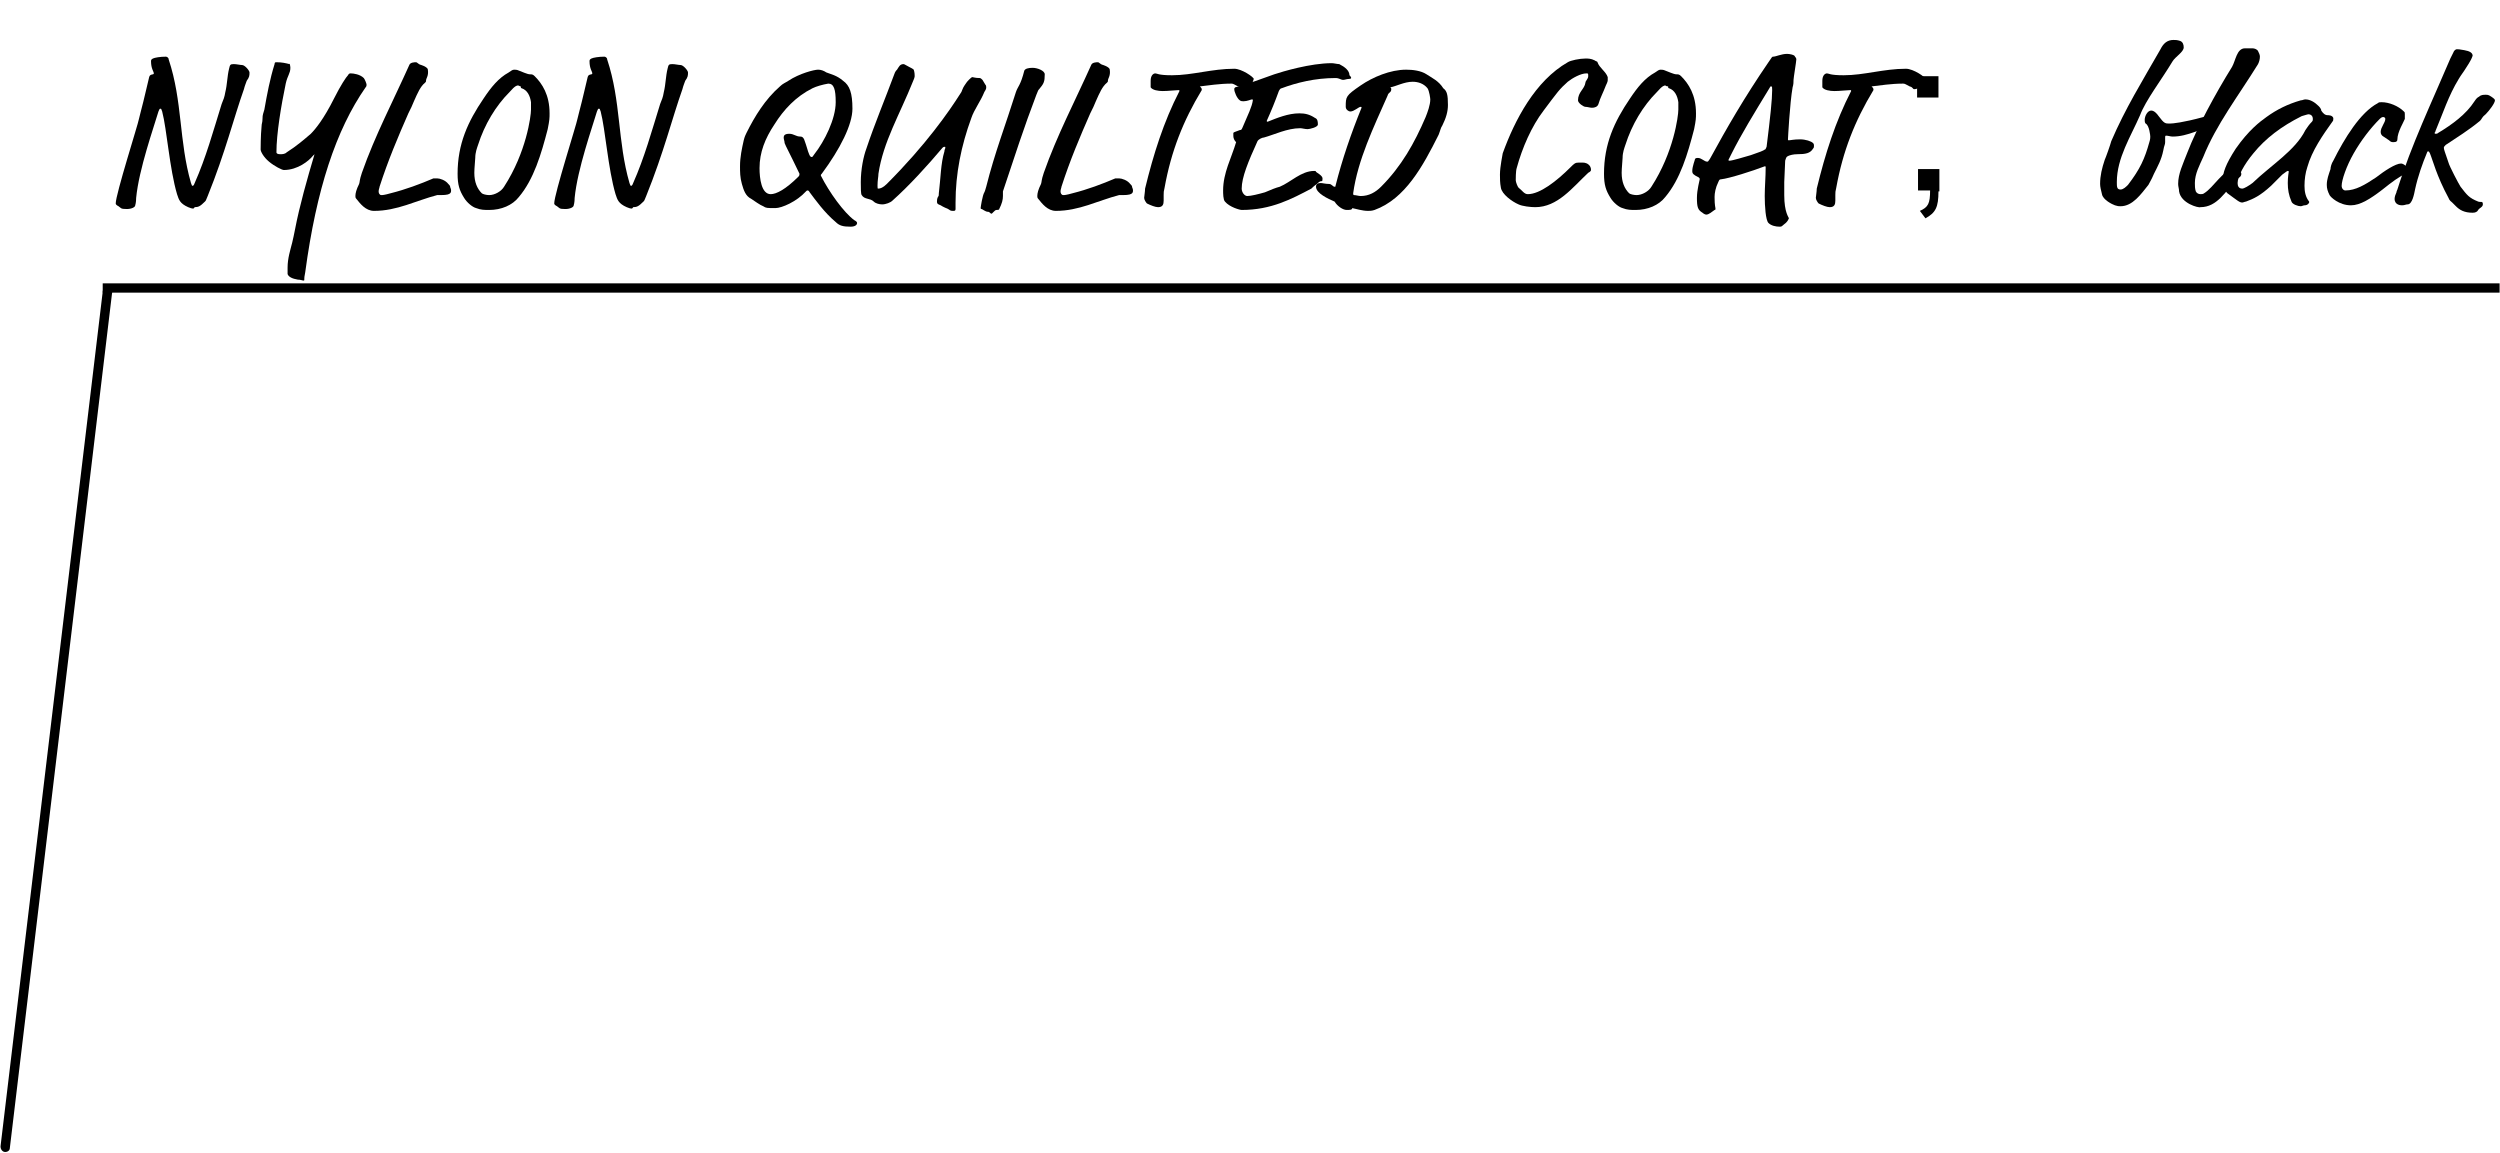 <?xml version="1.0" encoding="utf-8"?>
<!-- Generator: Adobe Illustrator 27.9.0, SVG Export Plug-In . SVG Version: 6.00 Build 0)  -->
<svg version="1.1" id="レイヤー_1" xmlns="http://www.w3.org/2000/svg" xmlns:xlink="http://www.w3.org/1999/xlink" x="0px"
	 y="0px" viewBox="0 0 269.1 124.1" style="enable-background:new 0 0 269.1 124.1;" xml:space="preserve">
<style type="text/css">
	.st0{enable-background:new    ;}
</style>
<g id="グループ_232" transform="translate(-628.944 -988)">
	<g class="st0">
		<path d="M649.2,1010.3c-0.9-0.4-1-0.8-1.2-1.4c-0.8-2.7-1.1-7-1.6-8.9c-0.1-0.3-0.1-0.3-0.2-0.3c-0.1,0-0.1,0.1-0.2,0.3
			c-0.5,1.7-2.1,6.2-2.4,9.3c0,0.5-0.1,0.8-0.1,0.8c0,0.2-0.4,0.4-0.9,0.4c-0.7,0-0.6-0.1-0.9-0.3c-0.2-0.1-0.3-0.2-0.3-0.3
			c0-1,2.4-8.5,2.5-9.1l0.2-0.8c0.4-1.5,0.6-2.5,0.9-3.7c0.1-0.4,0.5-0.2,0.5-0.4c0-0.2-0.3-0.5-0.3-1.3c0-0.1,0-0.2,0.2-0.3
			c0.2-0.1,0.8-0.2,1.4-0.2c0.1,0,0.3,0.1,0.3,0.3c1.5,4.5,1.1,8.8,2.4,13.3c0.1,0.3,0.1,0.3,0.2,0.3c0,0,0.1,0,0.2-0.3
			c1.2-2.7,2-5.6,2.9-8.5c0.2-0.5,0.3-0.7,0.4-1.3c0.2-0.8,0.2-1.7,0.4-2.5c0.1-0.4,0.1-0.5,0.5-0.5c0.3,0,0.7,0.1,0.9,0.1
			c0.3,0,0.8,0.6,0.8,0.8c0,0.3,0,0.5-0.3,0.9c-0.1,0.3-0.2,0.5-0.3,0.9c-1.1,3.1-2,6.8-3.9,11.5c-0.2,0.5-0.2,0.5-0.3,0.6
			c-0.5,0.5-0.7,0.6-1.1,0.6C649.8,1010.5,649.7,1010.5,649.2,1010.3z"/>
		<path d="M660.2,995.3c0,0.6-0.3,0.8-0.5,1.7c-0.5,2.4-1,5.4-1,7.4c0,0.1,0.1,0.2,0.4,0.2c0.2,0,0.5,0,0.7-0.2
			c1.1-0.7,1.9-1.4,2.6-2c0.5-0.5,1.4-1.6,2.5-3.8c0.7-1.4,1.3-2.3,1.5-2.5c0.1-0.2,0.2-0.2,0.3-0.2c0.3,0,1,0.1,1.4,0.5
			c0.1,0.1,0.3,0.6,0.3,0.7c0,0.1,0,0.2-0.1,0.3c-3.2,4.6-5.3,11-6.5,19.9c-0.1,0.5-0.1,0.6-0.1,0.7c0,0.2,0,0.2-0.1,0.2
			c-0.1,0-0.3-0.1-0.6-0.1c-0.6-0.1-1-0.3-1.1-0.6c0-0.1,0-0.4,0-0.7c0-1,0.3-1.9,0.5-2.7c0.1-0.4,0.2-0.9,0.3-1.4
			c0.5-2.6,1.3-5.4,2.1-8.1l-0.2,0.2c-0.4,0.5-1.6,1.5-3.1,1.5c-0.2,0-1-0.4-1.6-0.9c-0.6-0.5-0.9-1.1-0.9-1.3c0-0.1,0-1.5,0.1-2.5
			c0-0.3,0.1-0.4,0.1-0.8c0-0.5,0.1-0.6,0.2-1c0.3-1.7,0.6-3.3,1.1-4.9c0-0.2,0.1-0.2,0.2-0.2c0.6,0,1,0.1,1.4,0.2
			C660.1,994.7,660.2,995.1,660.2,995.3z"/>
		<path d="M674.8,996.7c0,0.1,0,0.1-0.1,0.2c-0.5,0.4-0.8,1.1-1.2,2c-0.2,0.5-0.3,0.7-0.6,1.3c-1.1,2.5-2.2,5.1-3.1,7.9
			c0,0.1-0.1,0.3-0.1,0.5c0,0.2,0.1,0.4,0.3,0.4c0.1,0,0.3,0,1-0.2c1.6-0.4,3.2-1,4.6-1.6c0.1,0,0.2,0,0.4,0c0.3,0,0.9,0.2,1.2,0.6
			c0.1,0.1,0.2,0.2,0.2,0.3c0,0.1,0.1,0.2,0.1,0.4c0,0.1,0,0.2-0.1,0.3c-0.1,0.1-0.3,0.2-1,0.2c-0.2,0-0.3,0-0.4,0
			c-2.3,0.6-4.3,1.7-6.8,1.7c-0.9,0-1.5-0.8-1.9-1.3c-0.1-0.1-0.1-0.2-0.1-0.3c0-0.3,0.1-0.7,0.4-1.3c0.1-0.3,0-0.3,0.3-1.2
			c1.4-4,3.4-7.8,5.1-11.6c0.1-0.3,0.6-0.3,0.7-0.3c0.2,0,0.2,0.2,0.6,0.3c0.3,0.1,0.7,0.3,0.7,0.5
			C675.1,996.2,674.8,996.4,674.8,996.7z"/>
		<path d="M688.1,1000.2c0,0.5,0,0.7-0.2,1.7c-0.7,2.7-1.5,5.4-3.1,7.3c-0.7,0.9-1.9,1.4-3.2,1.4c-0.5,0-0.9,0-1.4-0.2
			c-0.4-0.1-1-0.6-1.3-1.1c-0.5-0.8-0.7-1.4-0.7-2.6c0-3.2,1.1-5.6,2.8-8.1c0.8-1.2,1.6-2.2,2.7-2.8c0.3-0.2,0.4-0.3,0.6-0.3
			c0.1,0,0.3,0,0.5,0.1c0.3,0.1,0.9,0.4,1.2,0.4c0.2,0,0.3,0,0.5,0.2C687.3,997,688.1,998.2,688.1,1000.2z M684.7,997.2
			c-0.1,0-0.3,0-0.9,0.7c-1.5,1.5-2.7,3.5-3.4,5.7c-0.1,0.3-0.3,0.8-0.3,1.4c0,0.2-0.1,1.1-0.1,1.6c0,1,0.3,1.7,0.8,2.2
			c0.1,0.1,0.5,0.2,0.8,0.2c0.6,0,1.3-0.4,1.6-0.9c2.4-3.7,2.9-7.6,2.9-8.3c0-0.5,0-0.6,0-0.8c-0.1-0.7-0.4-1.3-1-1.5
			c-0.1,0-0.1-0.1-0.1-0.2C684.9,997.3,684.8,997.2,684.7,997.2z"/>
		<path d="M696.4,1010.3c-0.9-0.4-1-0.8-1.2-1.4c-0.8-2.7-1.1-7-1.6-8.9c-0.1-0.3-0.1-0.3-0.2-0.3c-0.1,0-0.1,0.1-0.2,0.3
			c-0.5,1.7-2.1,6.2-2.4,9.3c0,0.5-0.1,0.8-0.1,0.8c0,0.2-0.4,0.4-0.9,0.4c-0.7,0-0.6-0.1-0.9-0.3c-0.2-0.1-0.3-0.2-0.3-0.3
			c0-1,2.4-8.5,2.5-9.1l0.2-0.8c0.4-1.5,0.6-2.5,0.9-3.7c0.1-0.4,0.5-0.2,0.5-0.4c0-0.2-0.3-0.5-0.3-1.3c0-0.1,0-0.2,0.2-0.3
			c0.2-0.1,0.8-0.2,1.4-0.2c0.1,0,0.3,0.1,0.3,0.3c1.5,4.5,1.1,8.8,2.4,13.3c0.1,0.3,0.1,0.3,0.2,0.3c0,0,0.1,0,0.2-0.3
			c1.2-2.7,2-5.6,2.9-8.5c0.2-0.5,0.3-0.7,0.4-1.3c0.2-0.8,0.2-1.7,0.4-2.5c0.1-0.4,0.1-0.5,0.5-0.5c0.3,0,0.7,0.1,0.9,0.1
			c0.3,0,0.8,0.6,0.8,0.8c0,0.3,0,0.5-0.3,0.9c-0.1,0.3-0.2,0.5-0.3,0.9c-1.1,3.1-2,6.8-3.9,11.5c-0.2,0.5-0.2,0.5-0.3,0.6
			c-0.5,0.5-0.7,0.6-1.1,0.6C697,1010.5,696.9,1010.5,696.4,1010.3z"/>
		<path d="M720.7,999.7c0,1.7-1.3,4.3-3.3,7c-0.1,0.1-0.1,0.1-0.1,0.2c0.9,1.8,2.5,4,3.6,4.8c0.2,0.1,0.3,0.2,0.3,0.3
			c0,0.2-0.2,0.4-0.7,0.4c-0.8,0-1.2-0.1-1.6-0.5c-1.2-1-2.2-2.4-2.8-3.2c-0.1-0.2-0.2-0.2-0.2-0.2c-0.1,0-0.1,0-0.2,0.1
			c-1,1.1-2.6,1.8-3.3,1.8c-0.9,0-1,0-1.3-0.2c-0.3-0.1-1-0.6-1.3-0.8c-0.6-0.3-0.8-0.9-1-1.6c-0.2-0.7-0.2-1.3-0.2-1.9
			c0-1,0.2-1.9,0.4-2.8c0.1-0.4,0.2-0.6,0.3-0.8c0.9-1.8,2-3.6,3.6-5c0.3-0.3,0.6-0.4,0.9-0.6c1.2-0.8,2.8-1.2,3.2-1.2
			c0.3,0,0.6,0.1,0.9,0.3c0.5,0.2,1.1,0.3,1.8,0.9C720.4,997.2,720.7,998,720.7,999.7z M716.4,997.5c-1.8,0.9-3.1,2.3-4.1,3.9
			c-1,1.5-1.6,3-1.6,4.7c0,1.1,0.2,2.8,1.2,2.8c0.6,0,1.6-0.5,3-1.9c0.1-0.1,0.1-0.2,0.1-0.3c-1.1-2.3-1.5-3-1.6-3.3
			c0-0.2-0.1-0.4-0.1-0.6c0-0.2,0.1-0.4,0.6-0.4c0.5,0,0.7,0.3,1.2,0.3c0.2,0,0.3,0.1,0.4,0.3c0.3,0.8,0.4,1.3,0.5,1.5
			c0.1,0.3,0.2,0.4,0.3,0.4c0.1,0,0.1,0,0.3-0.3c1.1-1.4,2.3-3.8,2.3-5.6c0-1.4-0.2-2-0.8-2C717.5,997.1,716.8,997.3,716.4,997.5z"
			/>
		<path d="M727.4,996.2c0,0.1-0.1,0.4-0.2,0.6c-1.4,3.5-3.2,6.5-3.7,9.9c0,0.3-0.1,0.7-0.1,1.3c0,0.3,0,0.3,0.1,0.3
			c0.2,0,0.5-0.1,0.9-0.5c4.2-4.2,6.7-7.8,7.9-9.7c0.3-0.4,0.1-0.4,0.6-1.1c0.1-0.2,0.6-0.7,0.7-0.7c0.1,0,0.3,0.1,0.8,0.1
			c0.1,0,0.2,0.1,0.3,0.2l0.3,0.5c0.1,0.1,0.1,0.2,0.1,0.3c0,0.1,0,0.2-0.2,0.5c-0.4,1-1.1,1.9-1.4,2.8c-1.1,3-1.7,6-1.7,9.1
			c0,0.5,0,0.6,0,0.7c0,0.2-0.1,0.2-0.3,0.2c-0.3,0-0.3-0.1-0.5-0.2c-0.2-0.1-0.5-0.2-0.8-0.4c-0.2-0.1-0.4-0.1-0.4-0.4
			c0-0.1,0-0.3,0.1-0.5c0.1-0.1,0.1-0.2,0.1-0.4c0.2-1.6,0.2-3.2,0.6-4.5c0-0.2,0.1-0.3,0.1-0.4c0-0.1,0-0.1-0.1-0.1
			c0,0-0.1,0-0.2,0.1c-1.6,1.9-3.6,4.1-5.4,5.7c-0.2,0.2-0.7,0.4-1.1,0.4c-0.3,0-0.7-0.1-0.9-0.3c-0.4-0.4-1-0.2-1.3-0.7
			c-0.1-0.1-0.1-0.8-0.1-1.4c0-1.4,0.3-2.8,0.6-3.6c0.9-2.7,2-5.3,3-8c0.1-0.3,0.2-0.4,0.3-0.5c0.2-0.3,0.3-0.6,0.7-0.6
			c0.1,0,0.2,0.1,0.6,0.3c0.2,0.1,0.4,0.2,0.5,0.3C727.4,995.8,727.4,996.1,727.4,996.2z"/>
		<path d="M740.8,997.6c-0.1,0.1-0.1,0.1-0.3,0.6c-1.3,3.4-2.4,6.8-3.6,10.4c0,0.1,0,0.1,0,0.2c0,0.1,0,0.2,0,0.3
			c0,0.4-0.1,0.8-0.4,1.4c0,0.1-0.2,0.1-0.3,0.1c-0.1,0-0.2,0.1-0.3,0.2c-0.1,0.1-0.2,0.2-0.2,0.2c-0.2,0-0.2-0.2-0.4-0.2
			c-0.3,0-0.6-0.3-0.7-0.3c-0.1,0-0.1-0.1-0.1-0.1c0-0.1,0.2-1.4,0.4-1.7c0.1-0.2,0.1-0.3,0.2-0.6c0.9-3.6,2.1-6.7,3.2-10.2
			c0.2-0.6,0.5-0.7,0.9-2.3c0.1-0.2,0.4-0.3,0.9-0.3c0.5,0,1.3,0.3,1.3,0.7C741.4,996.8,741.3,997,740.8,997.6z"/>
		<path d="M748.2,996.7c0,0.1,0,0.1-0.1,0.2c-0.5,0.4-0.8,1.1-1.2,2c-0.2,0.5-0.3,0.7-0.6,1.3c-1.1,2.5-2.2,5.1-3.1,7.9
			c0,0.1-0.1,0.3-0.1,0.5c0,0.2,0.1,0.4,0.3,0.4c0.1,0,0.3,0,1-0.2c1.6-0.4,3.2-1,4.6-1.6c0.1,0,0.2,0,0.4,0c0.3,0,0.9,0.2,1.2,0.6
			c0.1,0.1,0.2,0.2,0.2,0.3c0,0.1,0.1,0.2,0.1,0.4c0,0.1,0,0.2-0.1,0.3c-0.1,0.1-0.3,0.2-1,0.2c-0.2,0-0.3,0-0.4,0
			c-2.3,0.6-4.3,1.7-6.8,1.7c-0.9,0-1.5-0.8-1.9-1.3c-0.1-0.1-0.1-0.2-0.1-0.3c0-0.3,0.1-0.7,0.4-1.3c0.1-0.3,0-0.3,0.3-1.2
			c1.4-4,3.4-7.8,5.1-11.6c0.1-0.3,0.6-0.3,0.7-0.3c0.2,0,0.2,0.2,0.6,0.3c0.3,0.1,0.7,0.3,0.7,0.5
			C748.5,996.2,748.2,996.4,748.2,996.7z"/>
		<path d="M763.4,997.3c-0.1,0-0.3,0.3-0.7,0.3c-0.2,0-0.1-0.2-0.5-0.3c-0.4-0.2-0.5-0.3-0.7-0.3c-1.3,0-2.5,0.2-3.4,0.3
			c0.1,0.1,0.2,0.2,0.2,0.3c0,0,0,0.1,0,0.1c-2,3.3-3.3,6.6-4,10.5c-0.1,0.4-0.1,0.5-0.1,0.8c0,0.2,0,0.4,0,0.6
			c0,0.4-0.1,0.7-0.6,0.7c-0.3,0-0.8-0.2-1.2-0.4c-0.1-0.1-0.3-0.4-0.3-0.6c0-0.1,0.1-0.7,0.1-1c0.9-3.7,2-7.2,3.7-10.5
			c0-0.1,0-0.1-0.1-0.1c-0.3,0-1.1,0.1-1.7,0.1c-0.5,0-1.1-0.1-1.3-0.4c0,0,0-0.1,0-0.7c0-0.6,0.3-0.8,0.5-0.8
			c0.2,0,0.3,0.2,1.8,0.2c2.2,0,4.3-0.7,6.7-0.7c0.8,0,2.1,0.9,2.1,1.1C763.7,997.1,763.6,997.3,763.4,997.3z"/>
		<path d="M774.1,996.5c-0.2,0-0.4,0.1-0.6,0.1c-0.2,0-0.4-0.2-0.8-0.2c-2.2,0-4.2,0.5-5.8,1.1c-0.1,0-0.2,0.1-0.3,0.3
			c-0.4,1.1-0.8,2.1-1.3,3.2c0,0.1,0,0.1,0.1,0.1c1-0.4,2.2-0.9,3.4-0.9c0.6,0,1.1,0.1,1.7,0.5c0.3,0.1,0.3,0.5,0.3,0.7
			c0,0.3-0.9,0.5-1.1,0.5c-0.3,0-0.6-0.1-0.8-0.1c-1.4,0-2.8,0.7-3.9,1c-0.2,0-0.6,0.2-0.7,0.4c-1,2.2-1.7,3.9-1.7,5.1
			c0,0.4,0.3,0.8,0.6,0.8c0.4,0,1.2-0.2,1.9-0.4c0.7-0.3,1.2-0.5,1.6-0.6c1.2-0.5,2.3-1.7,3.7-1.7c0.1,0,0.2,0,0.2,0.1
			c0.1,0.1,0.7,0.4,0.7,0.7c0,0.2,0,0.3-0.1,0.3c-0.2,0-0.3,0.1-0.5,0.3c-0.3,0.2-0.5,0.4-0.6,0.5c-2.1,1.1-4.3,2.3-7.5,2.3
			c-0.2,0-1.3-0.3-1.8-0.9c-0.2-0.2-0.2-0.9-0.2-1.2c0-1.9,0.9-3.5,1.4-5.2c-0.1-0.1-0.3-0.3-0.3-0.7c0-0.1,0-0.2,0-0.3
			c0.1-0.1,0.2-0.1,0.7-0.3c0.2,0,0.2-0.1,0.3-0.3c0.6-1.4,1-2.2,1.1-2.9c0-0.1,0-0.1-0.1-0.1c-0.1,0-0.5,0.2-0.9,0.2
			c-0.1,0-0.3,0-0.4-0.1c-0.3-0.2-0.6-0.9-0.6-1.2c0-0.1,0-0.1,0.1-0.2c1.5-0.4,2.8-0.9,4.2-1.4c0.9-0.3,3.9-1.2,6.2-1.2
			c0.2,0,0.6,0.1,0.8,0.1c0.6,0.3,1.1,0.7,1.1,1.2C774.5,996.4,774.4,996.5,774.1,996.5z"/>
		<path d="M784.8,999.3c0,0.7-0.2,1.4-0.6,2.2c-0.2,0.3-0.2,0.5-0.4,1c-1.7,3.4-3.6,6.9-6.9,8.1c-0.3,0.1-0.5,0.1-0.7,0.1
			c-0.6,0-1.2-0.2-1.7-0.3c0,0.2-0.3,0.2-0.6,0.2c-0.4,0-1-0.4-1.3-0.9c-0.7-0.3-2-0.9-2-1.6c0-0.3,0.2-0.4,0.5-0.4
			c0.2,0,0.5,0.1,0.9,0.1c0.3,0,0.4,0.3,0.6,0.3c0.1,0,0.1,0,0.1-0.1c0.7-2.8,1.7-5.7,2.8-8.4c0-0.1,0-0.1-0.1-0.1
			c-0.2,0-0.7,0.5-1.1,0.5c-0.2,0-0.5-0.2-0.5-0.5c0-1.1,0-1.2,1.6-2.3c1.3-0.9,3.2-1.7,4.9-1.7c0.7,0,1.6,0.1,2.2,0.5
			c0.6,0.4,1.3,0.7,1.8,1.5C784.7,997.8,784.8,998.2,784.8,999.3z M781,996.8c-0.9,0-1.8,0.5-2.4,0.6c0.1,0.1,0.1,0.1,0.1,0.2
			c0,0.4-0.3,0.3-0.4,0.7c-1.5,3.4-3.2,6.9-3.7,10.5c0,0.1,0,0.2,0.1,0.2c0.2,0,0.5,0.1,0.7,0.1c0.9,0,1.6-0.4,2.2-1
			c2.2-2.2,3.6-4.7,4.8-7.5c0.2-0.5,0.5-1.3,0.5-1.9c0-0.1-0.1-0.9-0.3-1.2C782.2,997,781.6,996.8,781,996.8z"/>
		<path d="M802,996.3c0,0.1,0,0.2,0,0.3c0,0.1,0,0.2-0.2,0.6c-0.3,0.8-0.6,1.3-0.8,2c-0.1,0.3-0.4,0.4-0.7,0.4
			c-0.2,0-0.5-0.1-0.7-0.1c-0.2,0-0.8-0.4-0.8-0.7c0-0.9,0.7-1.2,0.8-1.9c0-0.2,0.3-0.4,0.3-0.7c0-0.3,0-0.3-0.2-0.3
			c-0.6,0-1.5,0.5-2,0.9c-0.9,0.8-1.1,1.1-2.6,3.1c-1.3,1.7-2.3,4-2.9,6.2c-0.1,0.3-0.1,1.2-0.1,1.3c0,0.2,0.2,0.7,0.3,0.8
			c0.4,0.3,0.6,0.7,1,0.7c1.3,0,3.1-1.4,4.6-2.9c0.4-0.4,0.5-0.5,0.9-0.5h0.4c0.3,0,0.6,0.1,0.8,0.4c0.1,0.2,0.1,0.3,0.1,0.4
			c0,0.1-0.1,0.2-0.3,0.3c-1.7,1.6-3.3,3.7-5.7,3.7c-0.5,0-1.4-0.1-1.8-0.3c-0.7-0.3-1.8-1.1-1.9-1.8c-0.1-0.5-0.1-1-0.1-1.4
			c0-0.9,0.3-2.2,0.3-2.3c1.3-3.6,3.5-7.8,7-9.8c0.3-0.2,1.3-0.4,1.9-0.4c0.3,0,0.6,0,1,0.2c0.1,0.1,0.3,0.1,0.3,0.2
			C801.1,995.3,801.8,995.7,802,996.3z"/>
		<path d="M811.5,1000.2c0,0.5,0,0.7-0.2,1.7c-0.7,2.7-1.5,5.4-3.1,7.3c-0.7,0.9-1.9,1.4-3.2,1.4c-0.5,0-0.9,0-1.4-0.2
			c-0.4-0.1-1-0.6-1.3-1.1c-0.5-0.8-0.7-1.4-0.7-2.6c0-3.2,1.1-5.6,2.8-8.1c0.8-1.2,1.6-2.2,2.7-2.8c0.3-0.2,0.4-0.3,0.6-0.3
			c0.1,0,0.3,0,0.5,0.1c0.3,0.1,0.9,0.4,1.2,0.4c0.2,0,0.3,0,0.5,0.2C810.7,997,811.5,998.2,811.5,1000.2z M808.2,997.2
			c-0.1,0-0.3,0-0.9,0.7c-1.5,1.5-2.7,3.5-3.4,5.7c-0.1,0.3-0.3,0.8-0.3,1.4c0,0.2-0.1,1.1-0.1,1.6c0,1,0.3,1.7,0.8,2.2
			c0.1,0.1,0.5,0.2,0.8,0.2c0.6,0,1.3-0.4,1.6-0.9c2.4-3.7,2.9-7.6,2.9-8.3c0-0.5,0-0.6,0-0.8c-0.1-0.7-0.4-1.3-1-1.5
			c-0.1,0-0.1-0.1-0.1-0.2C808.3,997.3,808.2,997.2,808.2,997.2z"/>
		<path d="M820.8,1012.3c-0.1,0.1-0.2,0.1-0.3,0.1c-0.4,0-0.9-0.1-1.2-0.4s-0.4-1.8-0.4-2.9c0-1,0.1-2,0.1-3.1c0-0.1,0-0.1-0.1-0.1
			c-1.3,0.5-3.8,1.3-4.7,1.4c-0.2,0-0.2,0.1-0.3,0.3c-0.3,0.6-0.4,1.2-0.4,1.6c0,1,0.1,1.1,0.1,1.3c0,0,0,0.1-0.1,0.1
			c-0.3,0.2-0.6,0.5-0.9,0.5c-0.1,0-0.3-0.1-0.4-0.2c-0.5-0.3-0.6-0.6-0.6-1.6c0-0.9,0.3-1.9,0.3-2c0-0.1,0-0.1-0.1-0.2
			c-0.6-0.3-0.7-0.4-0.7-0.7c0-0.5,0.3-1.2,0.3-1.3c0.1-0.1,0.2-0.1,0.3-0.1c0.4,0,0.7,0.4,1,0.4c0.1,0,0.1,0,0.3-0.3
			c1.8-3.3,3.7-6.6,6.3-10.4c0.4-0.6,0.4-0.6,0.5-0.6c0.3,0,0.9-0.3,1.5-0.3c0.3,0,0.7,0.1,0.8,0.2c0.1,0.2,0.2,0.2,0.2,0.4
			c0,0.2-0.3,2-0.3,2.2c0,0.2,0,0.5-0.1,0.8c-0.3,1.7-0.5,5.5-0.5,5.6c0,0.1,0,0.1,0.1,0.1c0.2,0,0.5-0.1,1.2-0.1
			c0.6,0,1.2,0.2,1.4,0.4c0.1,0.1,0.1,0.2,0.1,0.3c0,0.1,0,0.2-0.1,0.3c-0.3,0.5-0.8,0.6-1.7,0.6c-0.4,0-0.8,0.1-1,0.2
			c-0.2,0.1-0.2,0.2-0.3,0.5l-0.1,2.3c0,0.3,0,1.1,0,1.4c0,1.9,0.5,2.4,0.5,2.5C821.3,1012,821,1012.1,820.8,1012.3z M819.7,997.7
			c0-0.3,0-0.4-0.1-0.4s-0.1,0-0.2,0.2c-1.7,2.8-3,4.9-4.1,7.1c-0.2,0.4-0.3,0.6-0.3,0.6c0,0.1,0,0.1,0.1,0.1c0.3,0,1.6-0.4,2.3-0.6
			c0.9-0.3,1.4-0.5,1.5-0.6c0.1,0,0.1-0.1,0.2-0.3C819.5,1000.6,819.7,998.7,819.7,997.7z"/>
		<path d="M835.7,997.3c-0.1,0-0.3,0.3-0.7,0.3c-0.2,0-0.1-0.2-0.5-0.3c-0.4-0.2-0.5-0.3-0.7-0.3c-1.3,0-2.5,0.2-3.4,0.3
			c0.1,0.1,0.2,0.2,0.2,0.3c0,0,0,0.1,0,0.1c-2,3.3-3.3,6.6-4,10.5c-0.1,0.4-0.1,0.5-0.1,0.8c0,0.2,0,0.4,0,0.6
			c0,0.4-0.1,0.7-0.6,0.7c-0.3,0-0.8-0.2-1.2-0.4c-0.1-0.1-0.3-0.4-0.3-0.6c0-0.1,0.1-0.7,0.1-1c0.9-3.7,2-7.2,3.7-10.5
			c0-0.1,0-0.1-0.1-0.1c-0.3,0-1.1,0.1-1.7,0.1c-0.5,0-1.1-0.1-1.3-0.4c0,0,0-0.1,0-0.7c0-0.6,0.3-0.8,0.5-0.8
			c0.2,0,0.3,0.2,1.8,0.2c2.2,0,4.3-0.7,6.7-0.7c0.8,0,2.1,0.9,2.1,1.1C836,997.1,835.8,997.3,835.7,997.3z"/>
	</g>
	<g class="st0">
		<path d="M837.6,996.2v2.3h-2.3v-2.3H837.6z M837.6,1008.6c0,1.7-0.3,2.3-1.4,2.9l-0.6-0.8c0.9-0.4,1.1-0.8,1.1-2.2h-1.3v-2.3h2.3
			V1008.6z"/>
	</g>
	<g class="st0">
		<path d="M862.8,994.6c-1.2,2-2.9,4.2-3.5,5.8c-1,2.3-2.5,4.6-2.5,7.2c0,0.5,0,0.8,0.4,0.8c0.3,0,0.6-0.3,0.8-0.5
			c1.3-1.7,1.8-2.8,2.3-4.6c0.1-0.3,0.1-0.5,0.1-0.6c0-0.1-0.1-1.2-0.5-1.4c-0.1-0.1-0.1-0.3-0.1-0.4c0-0.4,0.3-1,0.7-1
			c0.3,0,0.6,0.3,0.8,0.6c0.6,0.8,0.7,0.8,1.2,0.8c0.3,0,1.4-0.1,3.6-0.7c0.3-0.1,0.5-0.1,0.5-0.1c0.1,0,0.1,0,0.3,0s0.3,0,0.5,0.1
			c0.1,0.1,0.3,0.3,0.3,0.5c0,0.1-0.1,0.4-0.2,0.4c-1.7,0.3-3,1.2-4.7,1.2c-0.2,0-0.5-0.1-0.7-0.1c-0.1,0-0.1,0.1-0.1,0.2
			c0,0.1,0,0.3,0,0.5c0,0.3-0.1,0.3-0.2,0.9c-0.2,1-0.6,1.7-1,2.5c-0.3,0.7-0.4,0.8-0.6,1.2c-0.8,1-1.7,2.3-3,2.3
			c-0.2,0-0.3,0-0.6-0.1c-0.3-0.1-1.3-0.6-1.4-1.2c-0.1-0.4-0.2-0.8-0.2-1.1c0-0.9,0.2-1.7,0.5-2.6c0.1-0.2,0.6-1.6,0.7-2
			c1.5-3.5,3.3-6.4,5.3-9.9c0.3-0.6,0.7-1,1.4-1c0.2,0,0.4,0,0.7,0.1c0.3,0.1,0.4,0.4,0.4,0.7C864,993.6,863.1,994.1,862.8,994.6z"
			/>
		<path d="M863.5,1008.6c0-0.3-0.1-0.5-0.1-0.8c0-1.1,0.5-2.1,1-3.4c1-2.6,3-6.3,4.8-9.2c0.4-0.7,0.5-2,1.4-2c0.3,0,0.5,0,0.8,0
			c0.2,0,0.5,0.1,0.6,0.3c0.1,0.2,0.2,0.4,0.2,0.6c0,0.3-0.1,0.6-0.2,0.8c-2.1,3.4-4.5,6.5-5.9,10c-0.4,0.9-0.9,1.8-0.9,2.8
			c0,0.3,0,0.6,0.1,0.9c0.1,0.2,0.3,0.3,0.5,0.3c0.1,0,0.3,0,0.4-0.1c1-0.6,2.1-2.6,3.2-2.6c0.2,0,0.8,0.2,0.8,0.5
			c0,0.3-0.2,0.4-0.5,0.6c-1.2,1.3-2.1,3-3.9,3C865.6,1010.4,863.7,1009.9,863.5,1008.6z"/>
		<path d="M879.5,1000.4c0.1,0,0.5,0,0.6,0.3c0,0.1,0,0.1,0,0.1c0,0.1,0,0.2-0.1,0.3c-1,1.4-2.2,3.1-2.7,4.9c-0.2,0.6-0.3,1.3-0.3,2
			c0,0.6,0.1,1.2,0.5,1.7c0,0,0,0.1,0,0.1s-0.1,0.3-0.5,0.3c-0.1,0-0.3,0.1-0.4,0.1c-0.3,0-0.9-0.2-1-0.5c-0.3-0.7-0.4-1.3-0.4-2
			c0-0.7,0.1-1.1,0.1-1.2c0-0.1,0-0.1-0.1-0.1c-0.1,0-0.3,0.2-0.6,0.4l-1.2,1.2c-1.2,1.1-1.9,1.4-2.7,1.7c-0.1,0-0.3,0.1-0.4,0.1
			c-0.3,0-0.5-0.2-1.6-1c-0.1-0.1-0.5-0.5-0.5-1.4c0-0.8,0.3-1.7,1.4-3.4c1.4-2,2.6-2.9,3.3-3.4c1.1-0.8,2.3-1.4,3.7-1.8
			c0.2,0,0.3-0.1,0.5-0.1c0.5,0,1,0.3,1.4,0.7c0.1,0.1,0.3,0.3,0.3,0.5C879,1000.2,879.2,1000.4,879.5,1000.4z M876.7,1000.5
			c-2.2,1.1-3.9,2.4-5.2,4c-1,1.2-1.7,2.5-1.7,3.2c0,0.3,0.1,0.6,0.5,0.6c0.2,0,0.7-0.3,1.1-0.6c2.1-2,4.6-3.5,5.7-5.7
			c0.2-0.3,0.4-0.6,0.7-0.9c0.1-0.1,0.1-0.2,0.1-0.3c0-0.2-0.1-0.5-0.5-0.5C877.4,1000.3,877,1000.4,876.7,1000.5z"/>
		<path d="M887.4,1005.6c0.3,0,0.8,0.5,0.8,0.6c0,0.1-0.1,0.1-0.1,0.2c0,0.1,0,0.2-0.2,0.3c-0.7,0.3-1.5,0.9-2.5,1.7
			c-1.3,1-2.4,1.7-3.4,1.7c-1.3,0-2.2-0.9-2.3-1.1c-0.2-0.4-0.3-0.7-0.3-1.1c0-0.6,0.2-1.1,0.4-1.7c0-0.2,0.1-0.6,0.3-0.9
			c1.2-2.4,2.9-5.2,4.8-6.2c0.1-0.1,0.2-0.1,0.4-0.1c0.8,0,1.8,0.4,2.4,1c0.1,0.1,0.1,0.1,0.1,0.3c0,0.3,0,0.3,0,0.3
			c0,0,0,0.1,0,0.2c-0.1,0.3-0.8,1.4-0.8,2.2c0,0.2-0.1,0.3-0.4,0.3c-0.2,0-0.3,0-0.5-0.2l-0.6-0.4c-0.2-0.1-0.3-0.3-0.3-0.5
			c0-0.5,0.5-1,0.5-1.4c0-0.1-0.1-0.2-0.2-0.2c-0.1,0-0.2,0-0.4,0.2c-1,1-2,2.3-2.8,3.7c-0.8,1.4-1.3,2.9-1.3,3.5
			c0,0.3,0.2,0.5,0.4,0.5c1.1,0,2.1-0.6,3.3-1.4C885.6,1006.4,886.8,1005.6,887.4,1005.6z"/>
		<path d="M894.2,995.6c-0.4,0.6-0.5,0.7-0.6,0.9c-1.1,1.8-1.7,3.7-2.5,5.6c0,0.1-0.1,0.2-0.1,0.2s0,0.1,0.1,0.1
			c0.1,0,0.2,0,0.3-0.1c1.5-0.9,3-2,3.9-3.4c0.2-0.3,0.3-0.4,0.5-0.5c0.2-0.2,0.5-0.2,0.7-0.2s0.3,0,0.6,0.2
			c0.3,0.2,0.4,0.3,0.4,0.4c0,0.3-0.6,1.1-1,1.5c-0.4,0.3-0.4,0.5-0.6,0.7c-1.2,1-2.5,1.8-3.7,2.6c-0.1,0.1-0.2,0.2-0.2,0.3
			c0,0.2,0.1,0.4,0.5,1.6c0.1,0.4,1.1,2.3,1.3,2.6c0.7,0.9,0.9,1.2,1.9,1.6c0.3,0.1,0.5-0.1,0.5,0.3c0,0.3-0.4,0.4-0.5,0.6
			c-0.1,0.2-0.3,0.3-0.6,0.3c-0.9,0-1.4-0.3-1.8-0.7c-0.2-0.2-0.3-0.3-0.4-0.4c-0.1-0.1-0.3-0.2-0.4-0.5c-1.3-2.4-1.7-4.1-2-4.8
			c-0.1-0.2-0.1-0.2-0.2-0.2c0,0-0.1,0-0.1,0.1c-0.5,1.2-1,2.6-1.3,4c-0.1,0.5-0.3,1.6-0.8,1.6c-0.2,0-0.3,0.1-0.6,0.1
			c-0.1,0-0.8,0-0.8-0.7c0-0.2,0.1-0.5,0.2-0.7c0-0.1,0.1-0.3,0.1-0.3c1.5-4.8,3.7-9.4,5.7-14.1l0.3-0.6c0.1-0.3,0.3-0.4,0.4-0.4
			c0.2,0,0.2,0,0.8,0.1s0.9,0.3,0.9,0.6C894.9,994.6,894.5,995.1,894.2,995.6z"/>
	</g>
	<g id="線_19">
		<path d="M629.5,1112C629.5,1112,629.5,1112,629.5,1112c-0.3,0-0.5-0.3-0.5-0.6l11-92c0-0.3,0.3-0.5,0.6-0.4c0.3,0,0.5,0.3,0.4,0.6
			l-11,92C630,1111.8,629.8,1112,629.5,1112z"/>
	</g>
	<g id="線_20">
		<rect x="640" y="1018.5" width="258" height="1"/>
	</g>
</g>
</svg>
